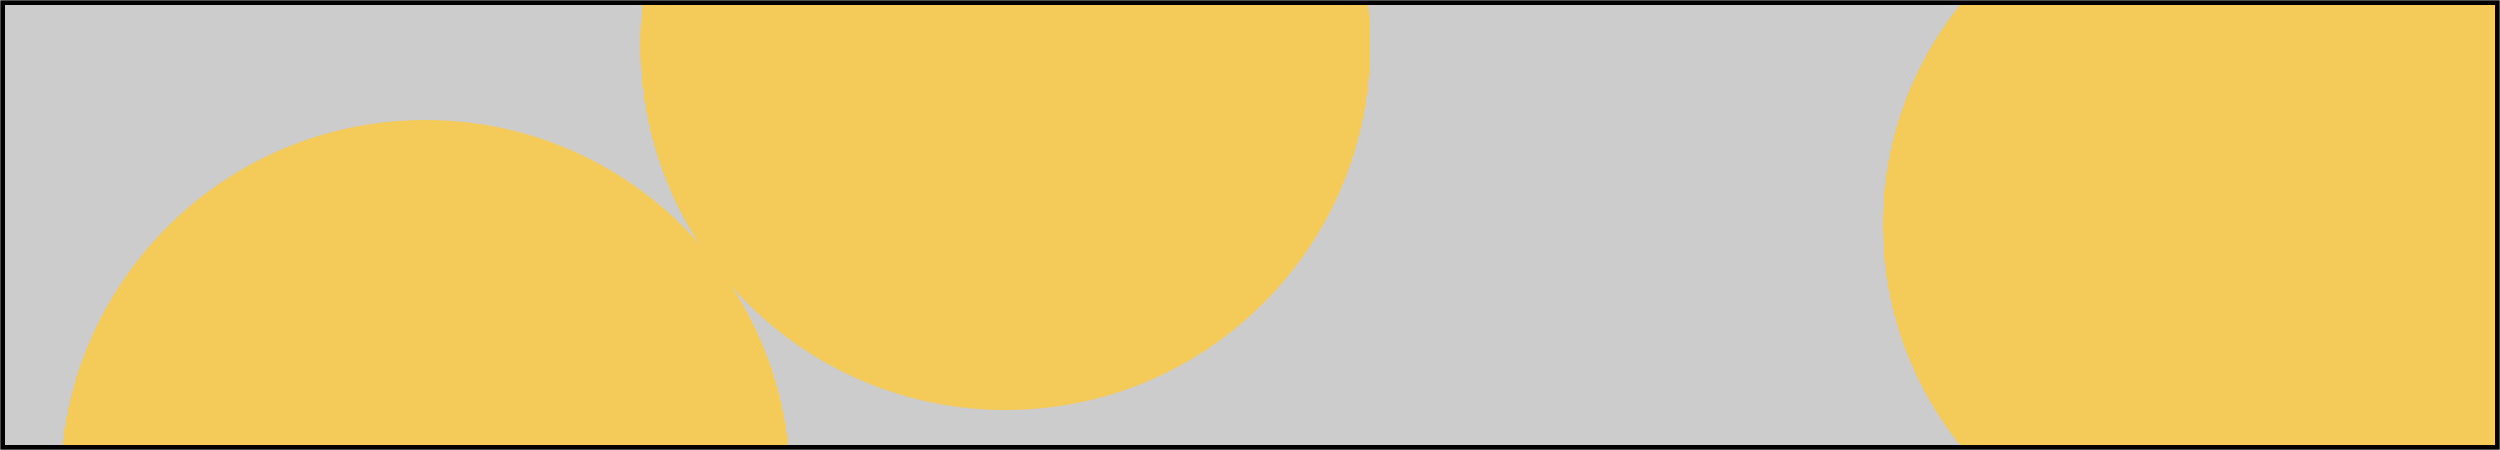 <?xml version="1.0" encoding="UTF-8"?> <svg xmlns="http://www.w3.org/2000/svg" width="1000" height="180" viewBox="0 0 1000 180" fill="none"> <mask id="mask0_10_33" style="mask-type:alpha" maskUnits="userSpaceOnUse" x="0" y="0" width="1000" height="180"> <rect width="1000" height="180" fill="#00ADEF"></rect> </mask> <g mask="url(#mask0_10_33)"> <rect width="1000" height="180" fill="#CCCCCC"></rect> <circle cx="170" cy="194" r="146" fill="#F4CA58"></circle> <circle cx="402" cy="18" r="146" fill="#F4CA58"></circle> <circle cx="894" cy="90" r="141" fill="#F4CA58"></circle> <rect x="1" y="1" width="998" height="178" stroke="black" stroke-width="2"></rect> </g> </svg> 